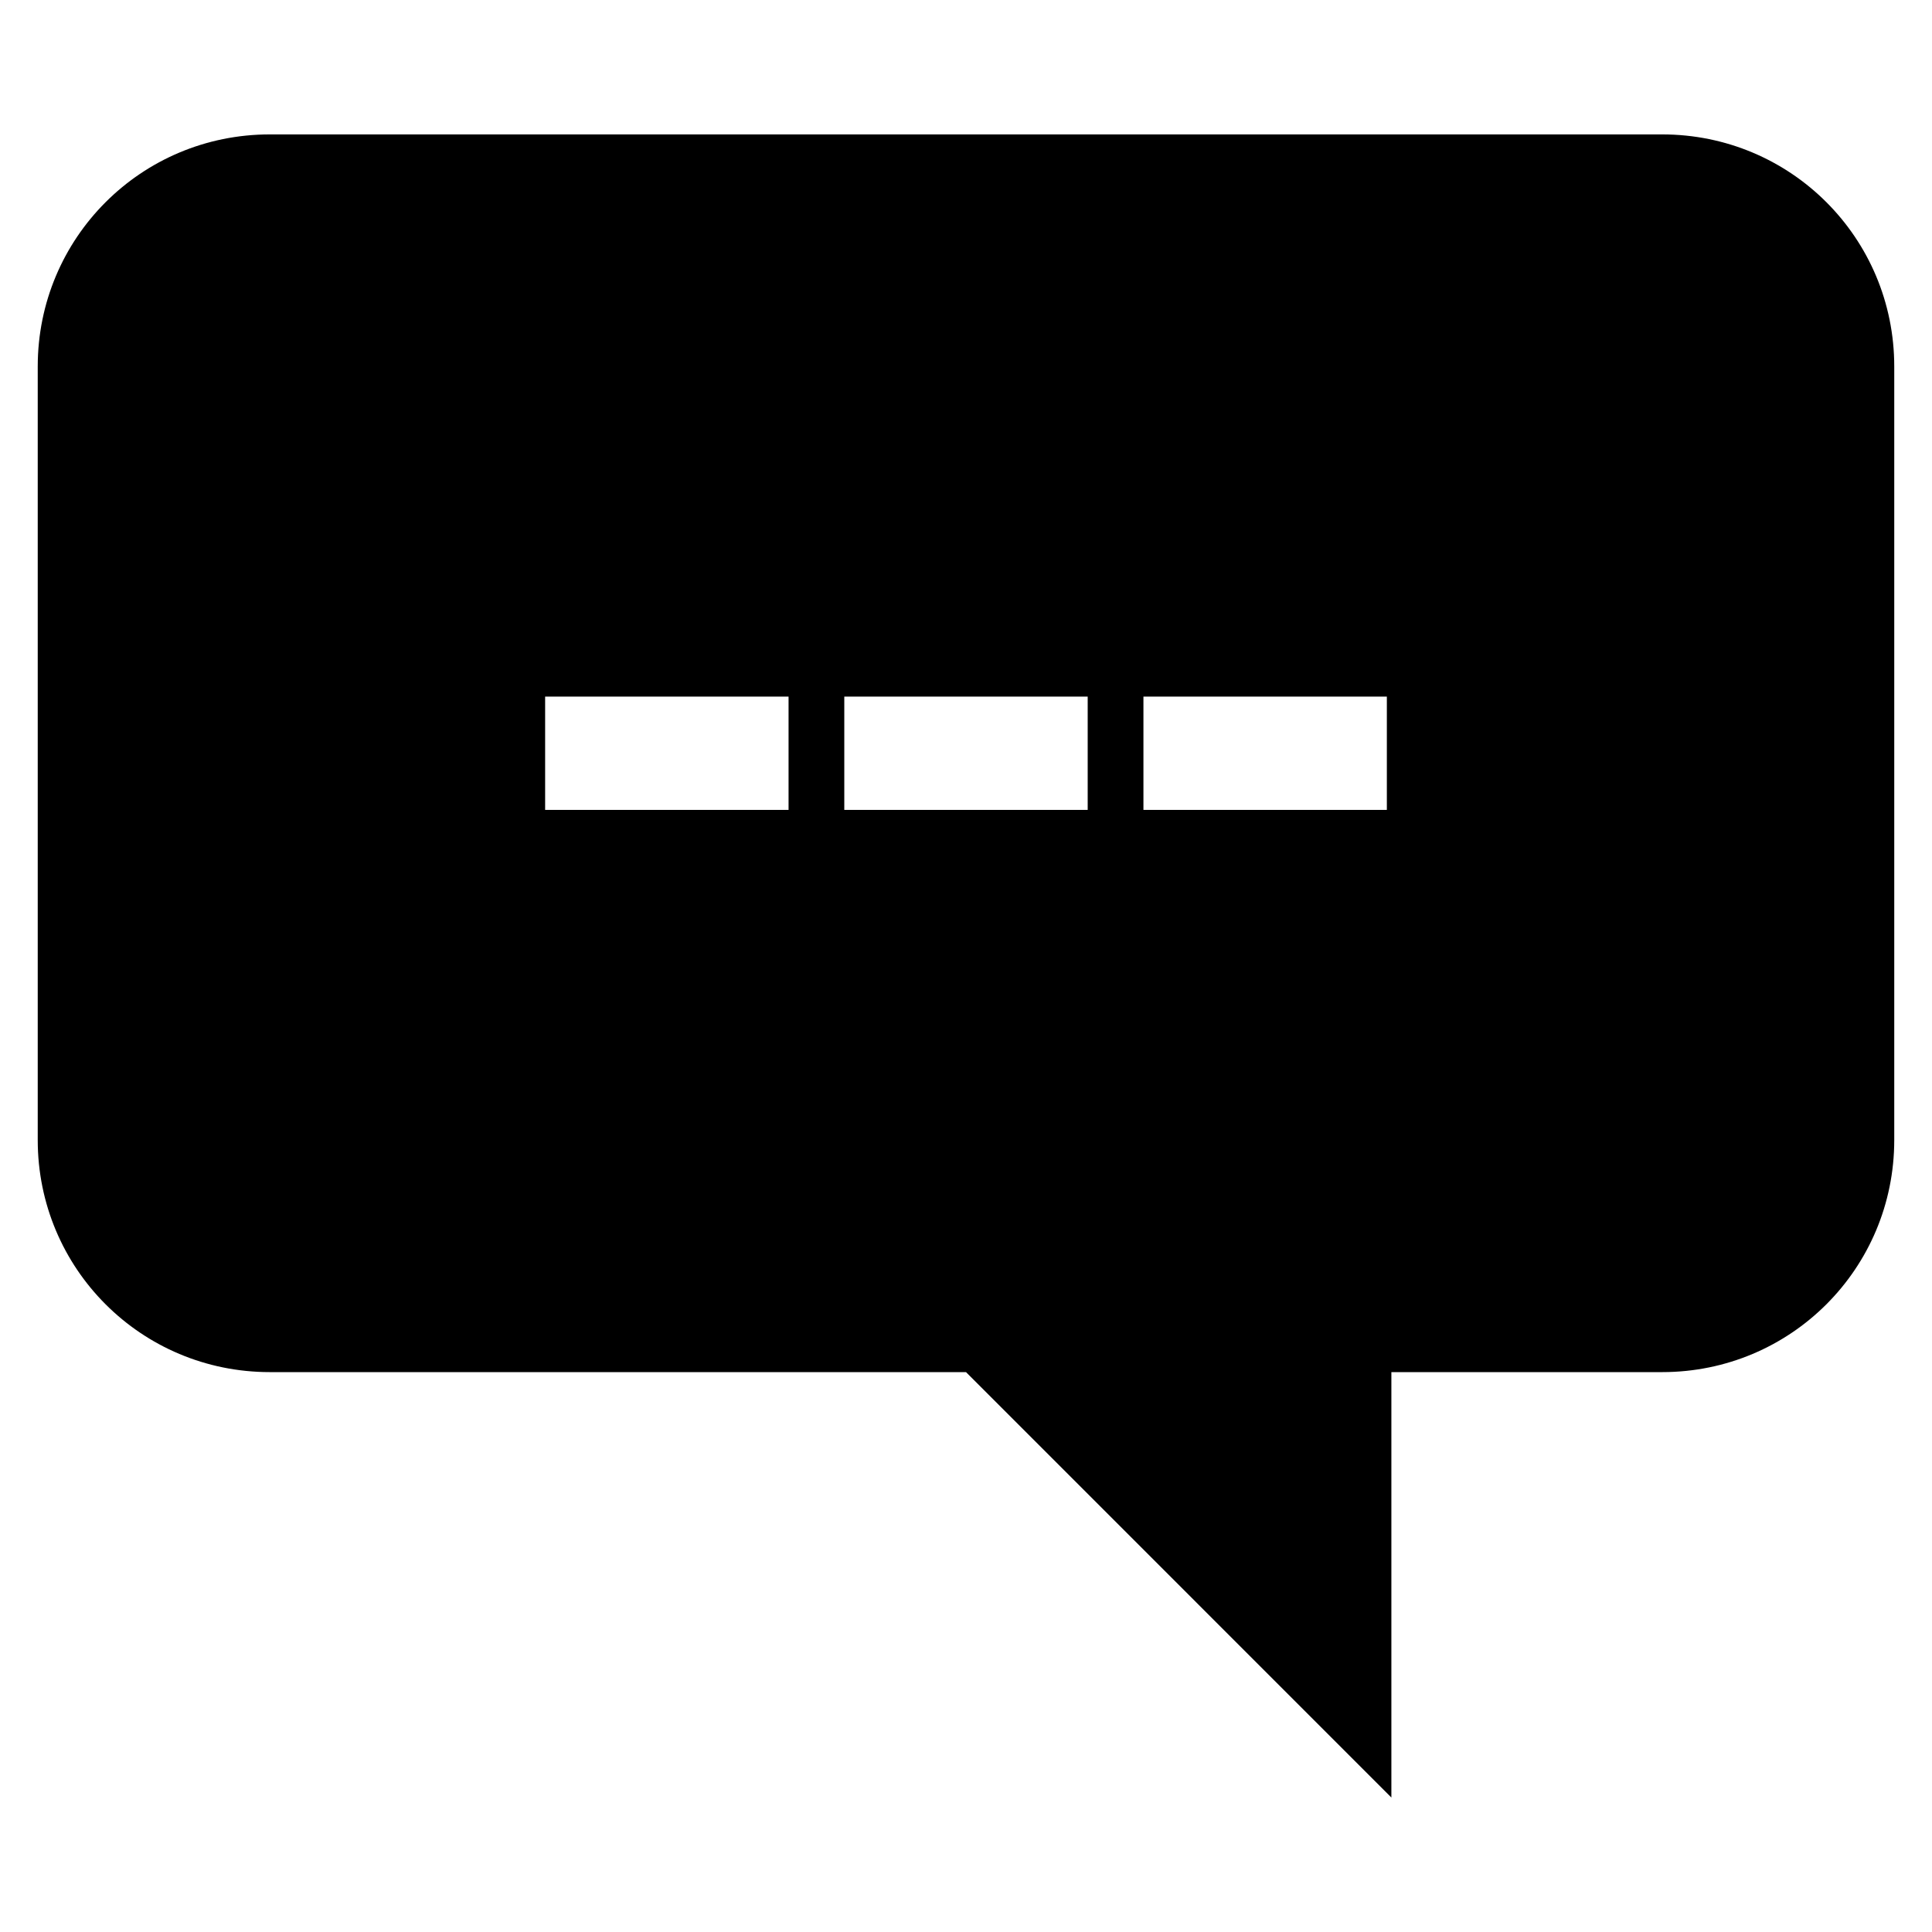 <?xml version="1.0" encoding="UTF-8"?>
<!-- Uploaded to: ICON Repo, www.svgrepo.com, Generator: ICON Repo Mixer Tools -->
<svg fill="#000000" width="800px" height="800px" version="1.1" viewBox="144 144 512 512" xmlns="http://www.w3.org/2000/svg">
 <path d="m215.5 179.62c-34.074 0-61.5 27.434-61.5 61.5v205c0 34.066 27.43 61.504 61.5 61.504h184.5l112.73 112.74v-112.74h71.766c34.07 0 61.5-27.438 61.5-61.504v-205c0-34.066-27.43-61.5-61.5-61.5zm72.965 148.98h64.512v30.035h-64.512zm79.281 0h64.504v30.035h-64.504zm79.277 0h64.508v30.035h-64.508z"/>
</svg>